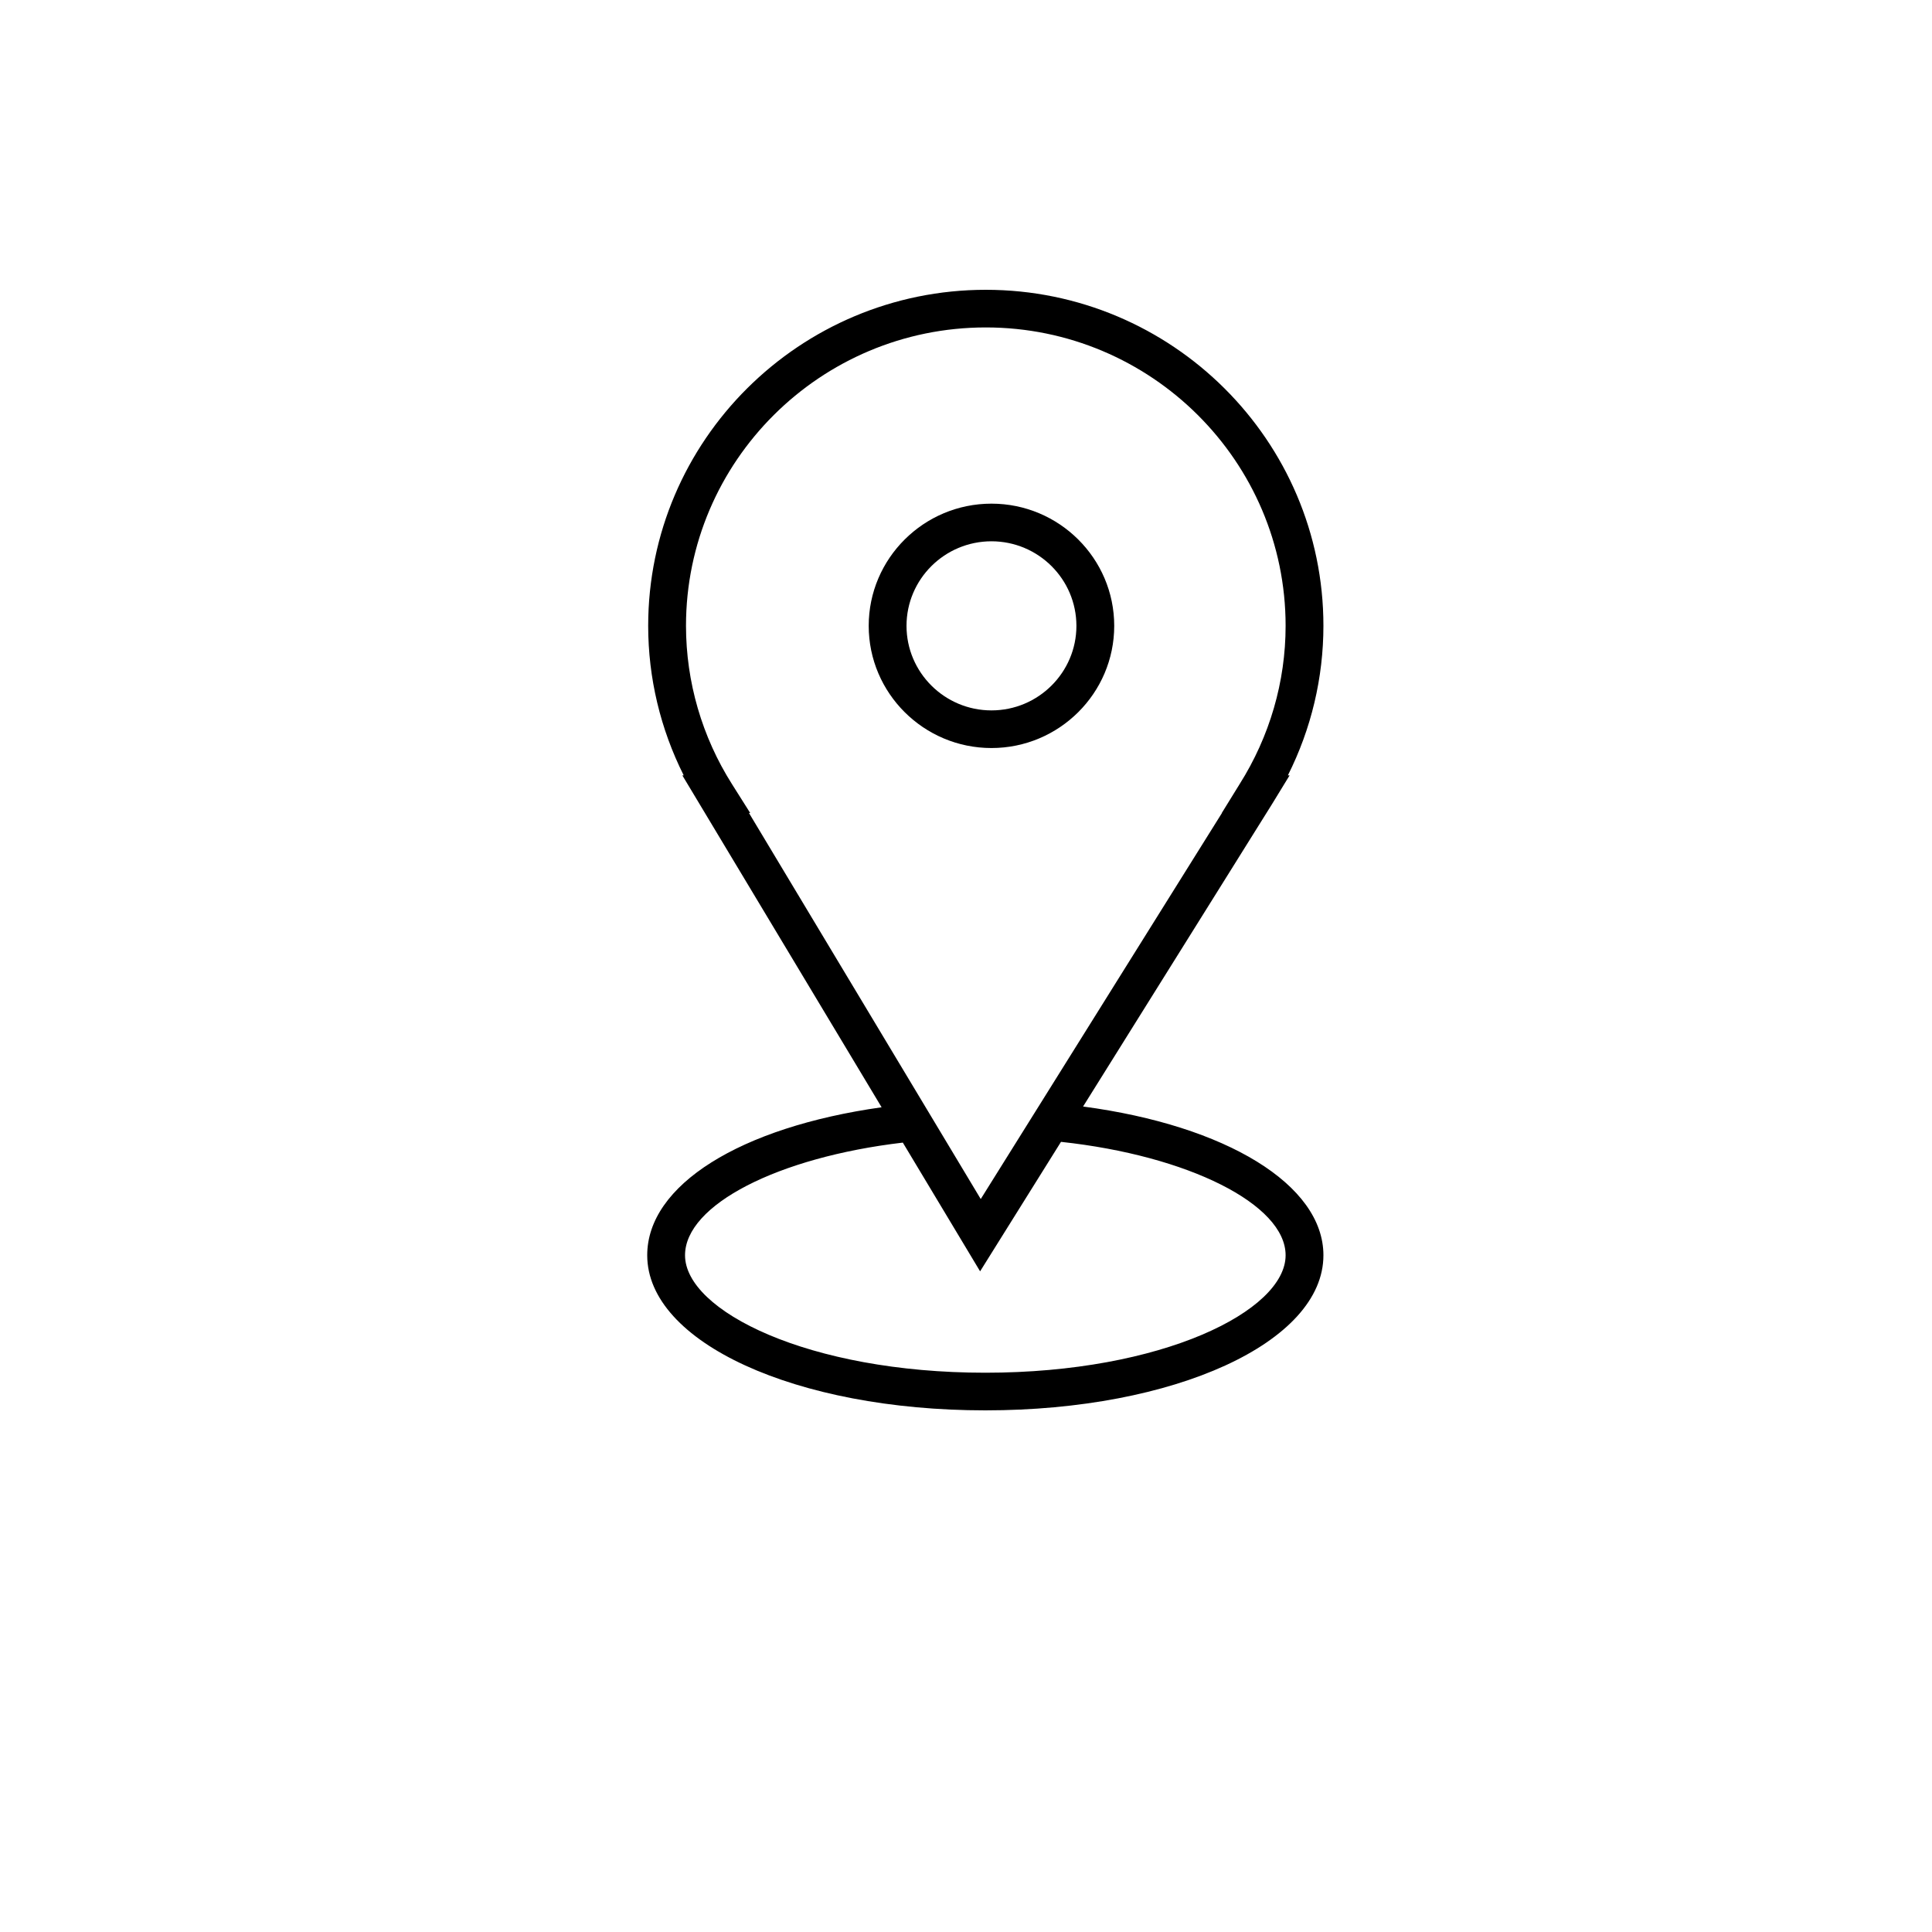 <?xml version="1.0" encoding="UTF-8"?> <svg xmlns="http://www.w3.org/2000/svg" viewBox="0 0 100.00 100.00" data-guides="{&quot;vertical&quot;:[],&quot;horizontal&quot;:[]}"><path fill="rgb(0, 0, 0)" stroke="none" fill-opacity="1" stroke-width="1" stroke-opacity="1" color="rgb(51, 51, 51)" fill-rule="evenodd" id="tSvgb39d2dfbba" title="Path 1" d="M56.06 57.273C59.32 52.056 62.579 46.839 65.839 41.622C66.143 41.126 66.446 40.63 66.75 40.133C66.72 40.133 66.69 40.133 66.66 40.133C67.87 37.731 68.499 35.081 68.5 32.393C68.5 22.803 60.661 15 51.025 15C41.389 15 33.55 22.803 33.55 32.393C33.55 35.084 34.182 37.728 35.389 40.133C35.365 40.133 35.342 40.133 35.318 40.133C38.756 45.86 42.194 51.586 45.632 57.312C38.313 58.343 33.5 61.338 33.5 64.972C33.5 69.474 41.187 73 51 73C60.813 73 68.5 69.473 68.5 64.972C68.5 61.32 63.462 58.258 56.06 57.273ZM37.889 40.589C36.335 38.135 35.509 35.294 35.507 32.393C35.507 23.877 42.468 16.948 51.025 16.948C59.582 16.948 66.543 23.877 66.543 32.393C66.543 35.286 65.719 38.12 64.16 40.589C63.853 41.087 63.546 41.584 63.239 42.081C63.242 42.081 63.245 42.081 63.248 42.081C59.087 48.741 54.925 55.401 50.763 62.062C46.764 55.401 42.766 48.741 38.767 42.081C38.788 42.081 38.81 42.081 38.831 42.081C38.517 41.584 38.203 41.087 37.889 40.589ZM51 71.052C41.84 71.052 35.457 67.847 35.457 64.972C35.457 62.362 40.264 59.902 46.73 59.141C48.063 61.362 49.397 63.583 50.73 65.804C52.126 63.57 53.521 61.336 54.917 59.102C61.486 59.811 66.543 62.332 66.543 64.972C66.543 67.848 60.159 71.052 51 71.052Z" style=""></path><path fill="rgb(0, 0, 0)" stroke="none" fill-opacity="1" stroke-width="1" stroke-opacity="1" color="rgb(51, 51, 51)" fill-rule="evenodd" id="tSvg41db743319" title="Path 2" d="M51.318 38.718C54.821 38.718 57.672 35.88 57.672 32.393C57.672 28.906 54.821 26.069 51.318 26.069C47.814 26.069 44.964 28.906 44.964 32.393C44.964 35.88 47.814 38.718 51.318 38.718ZM51.318 28.017C53.745 28.02 55.712 29.977 55.715 32.393C55.715 34.806 53.742 36.77 51.318 36.77C48.893 36.77 46.921 34.806 46.921 32.393C46.923 29.977 48.891 28.02 51.318 28.017Z" style=""></path><defs></defs></svg> 